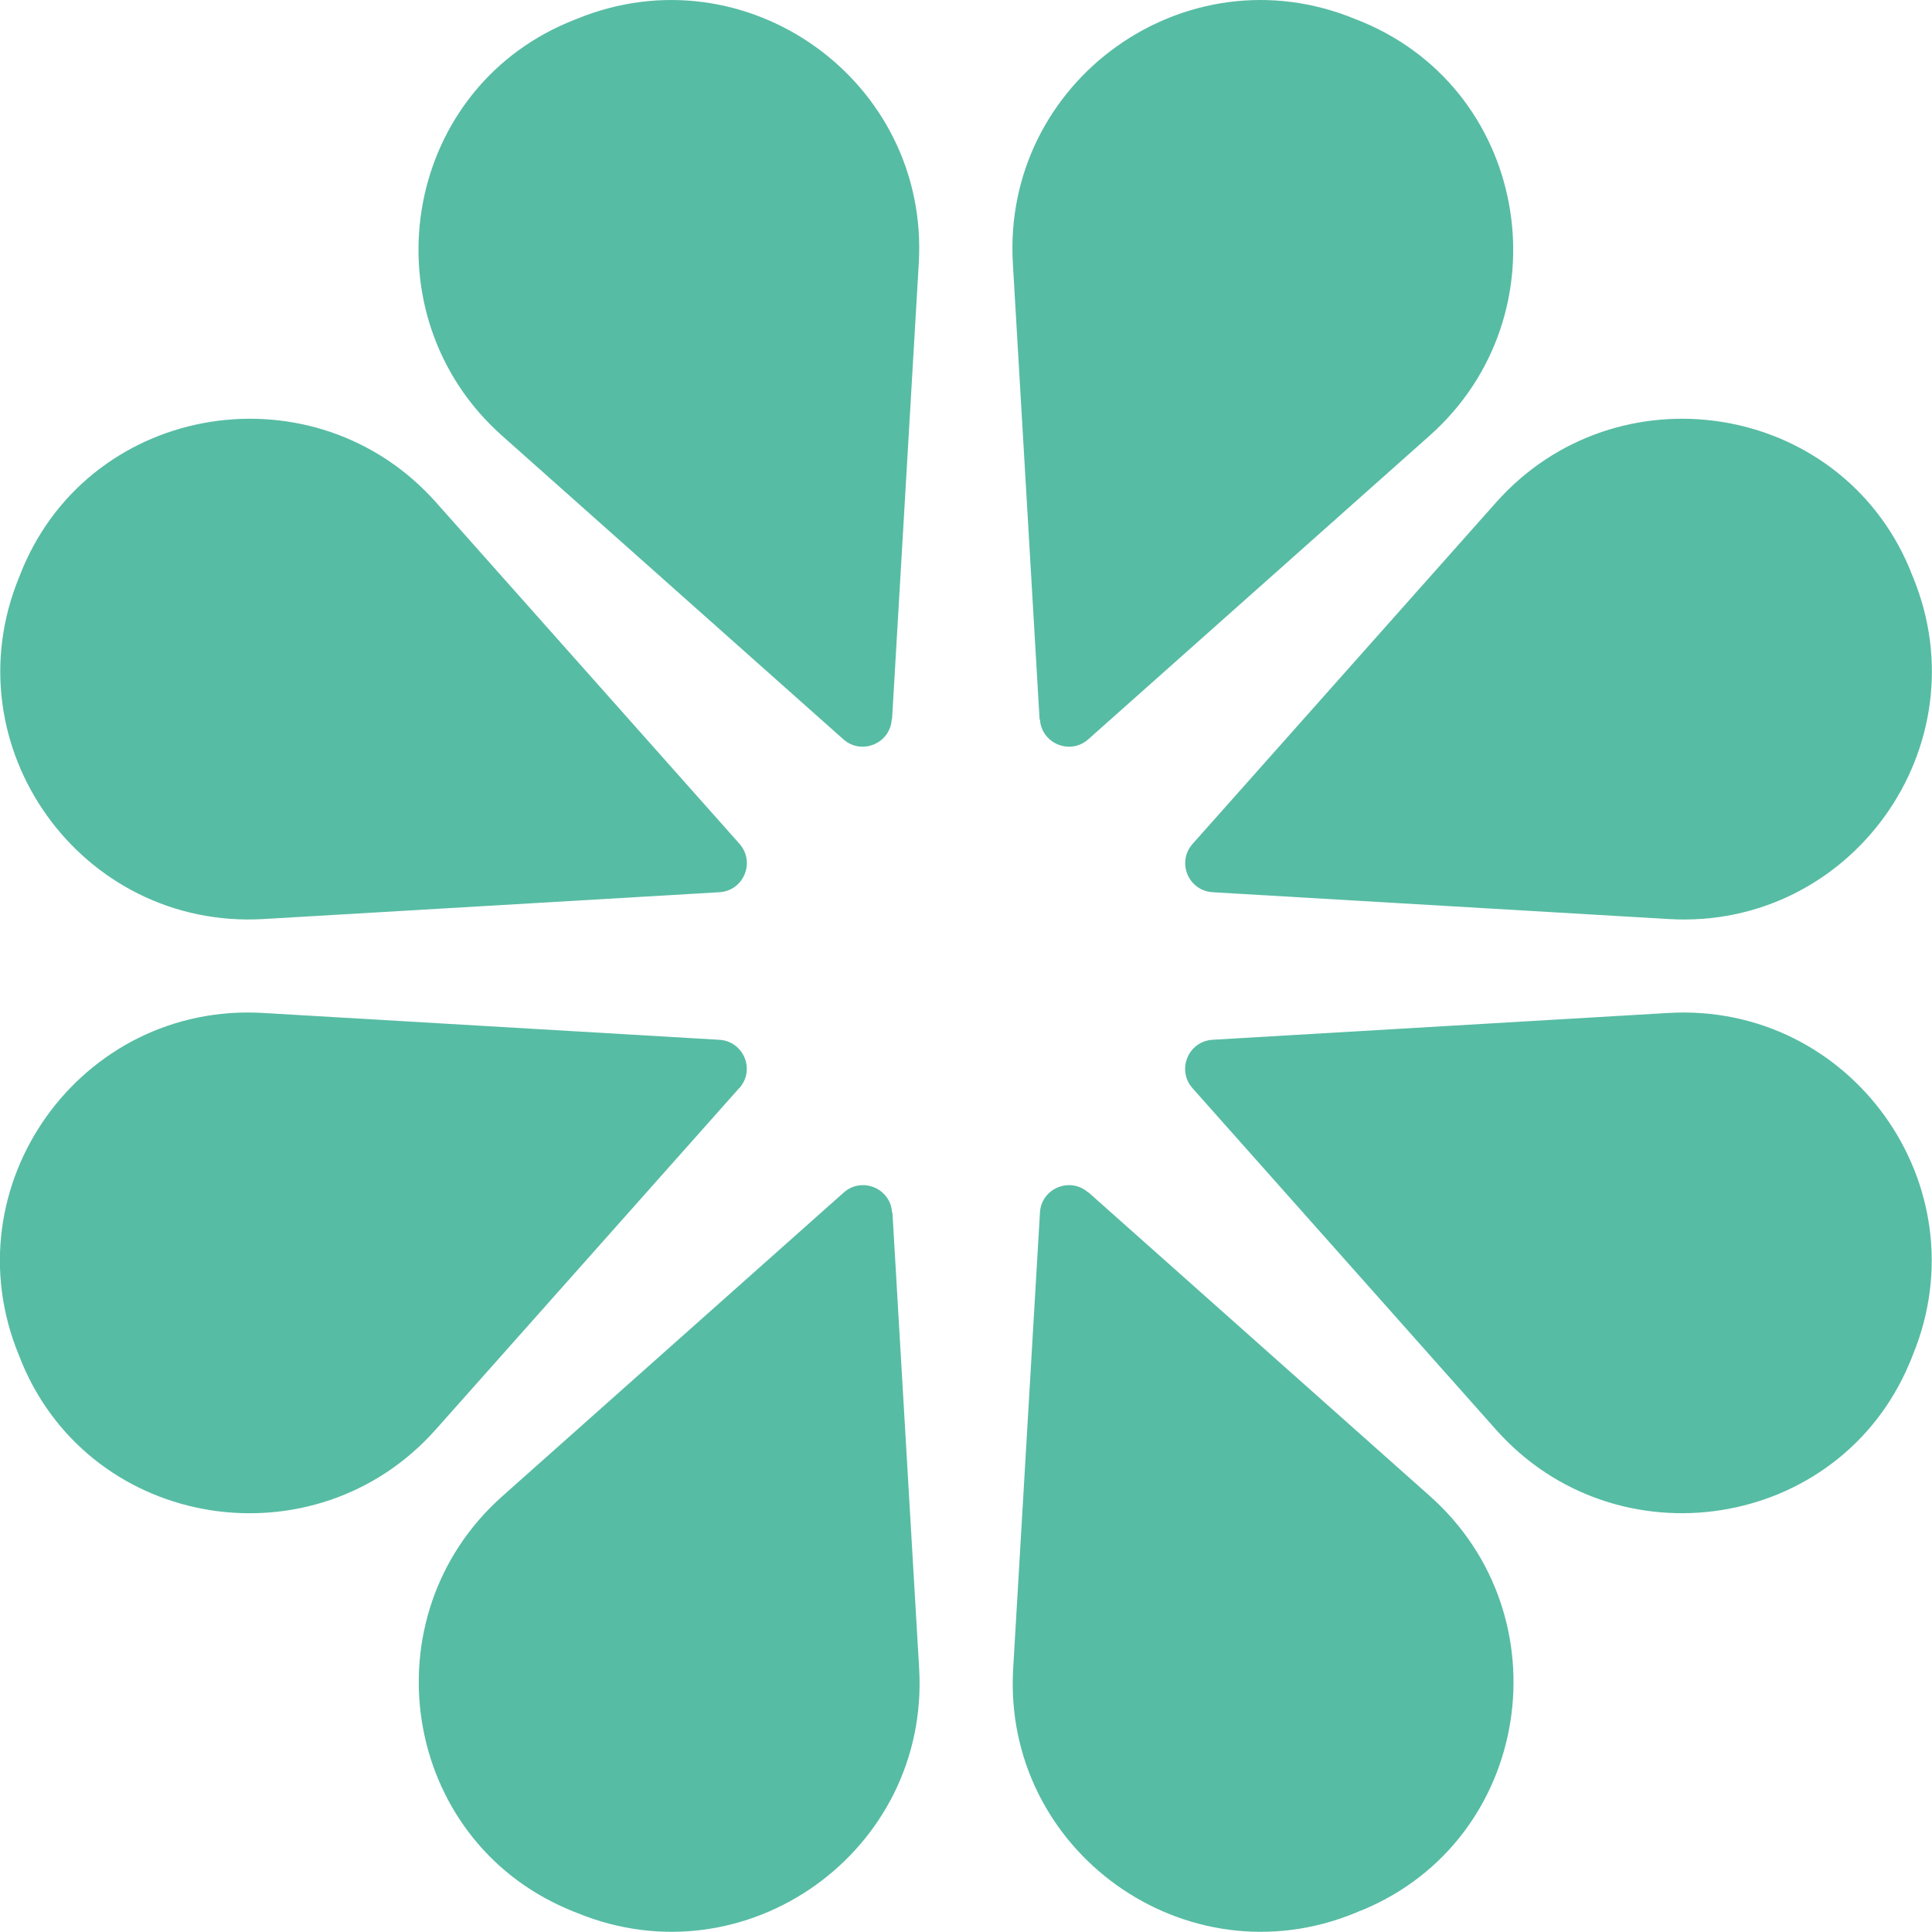 <svg width="36" height="36" viewBox="0 0 36 36" fill="none" xmlns="http://www.w3.org/2000/svg">
<path d="M16.622 13.404L17.12 4.907C17.321 1.505 13.898 -0.944 10.745 0.353C10.691 0.376 10.641 0.396 10.588 0.416C7.472 1.73 6.83 5.871 9.354 8.118L15.716 13.777C16.054 14.076 16.589 13.854 16.616 13.404H16.622Z" fill="#57BCA4"/>
<path d="M22.593 16.625L31.092 17.125C34.492 17.327 36.943 13.901 35.645 10.751C35.622 10.697 35.602 10.647 35.582 10.593C34.268 7.476 30.126 6.835 27.879 9.36L22.222 15.725C21.922 16.064 22.142 16.598 22.597 16.625H22.593Z" fill="#57BCA4"/>
<path d="M19.378 13.404C19.404 13.854 19.939 14.076 20.277 13.777L26.639 8.118C29.166 5.871 28.521 1.73 25.405 0.416C25.352 0.393 25.302 0.373 25.248 0.353C22.096 -0.944 18.675 1.505 18.873 4.907L19.371 13.404H19.378Z" fill="#57BCA4"/>
<path d="M13.406 16.625C13.858 16.598 14.078 16.064 13.781 15.725L8.124 9.36C5.877 6.835 1.735 7.476 0.421 10.593C0.398 10.647 0.378 10.697 0.358 10.751C-0.939 13.901 1.508 17.323 4.911 17.125L13.41 16.625H13.406Z" fill="#57BCA4"/>
<path d="M20.277 22.22C19.939 21.921 19.404 22.143 19.378 22.593L18.879 31.09C18.679 34.492 22.102 36.94 25.255 35.644C25.308 35.62 25.359 35.6 25.412 35.58C28.528 34.267 29.17 30.126 26.646 27.879L20.284 22.22H20.277Z" fill="#57BCA4"/>
<path d="M22.593 19.375C22.142 19.402 21.921 19.936 22.219 20.275L27.876 26.64C30.122 29.165 34.265 28.521 35.578 25.407C35.602 25.354 35.622 25.303 35.642 25.249C36.939 22.099 34.492 18.677 31.088 18.875L22.59 19.375H22.593Z" fill="#57BCA4"/>
<path d="M16.622 22.593C16.596 22.143 16.061 21.921 15.723 22.22L9.361 27.879C6.833 30.126 7.479 34.267 10.594 35.58C10.648 35.604 10.698 35.624 10.752 35.644C13.904 36.94 17.324 34.492 17.127 31.09L16.629 22.593H16.622Z" fill="#57BCA4"/>
<path d="M13.777 20.275C14.078 19.936 13.858 19.402 13.403 19.375L4.904 18.875C1.504 18.673 -0.946 22.099 0.351 25.249C0.374 25.303 0.394 25.354 0.414 25.407C1.728 28.524 5.871 29.165 8.117 26.64L13.774 20.275H13.777Z" fill="#57BCA4"/>
</svg>
